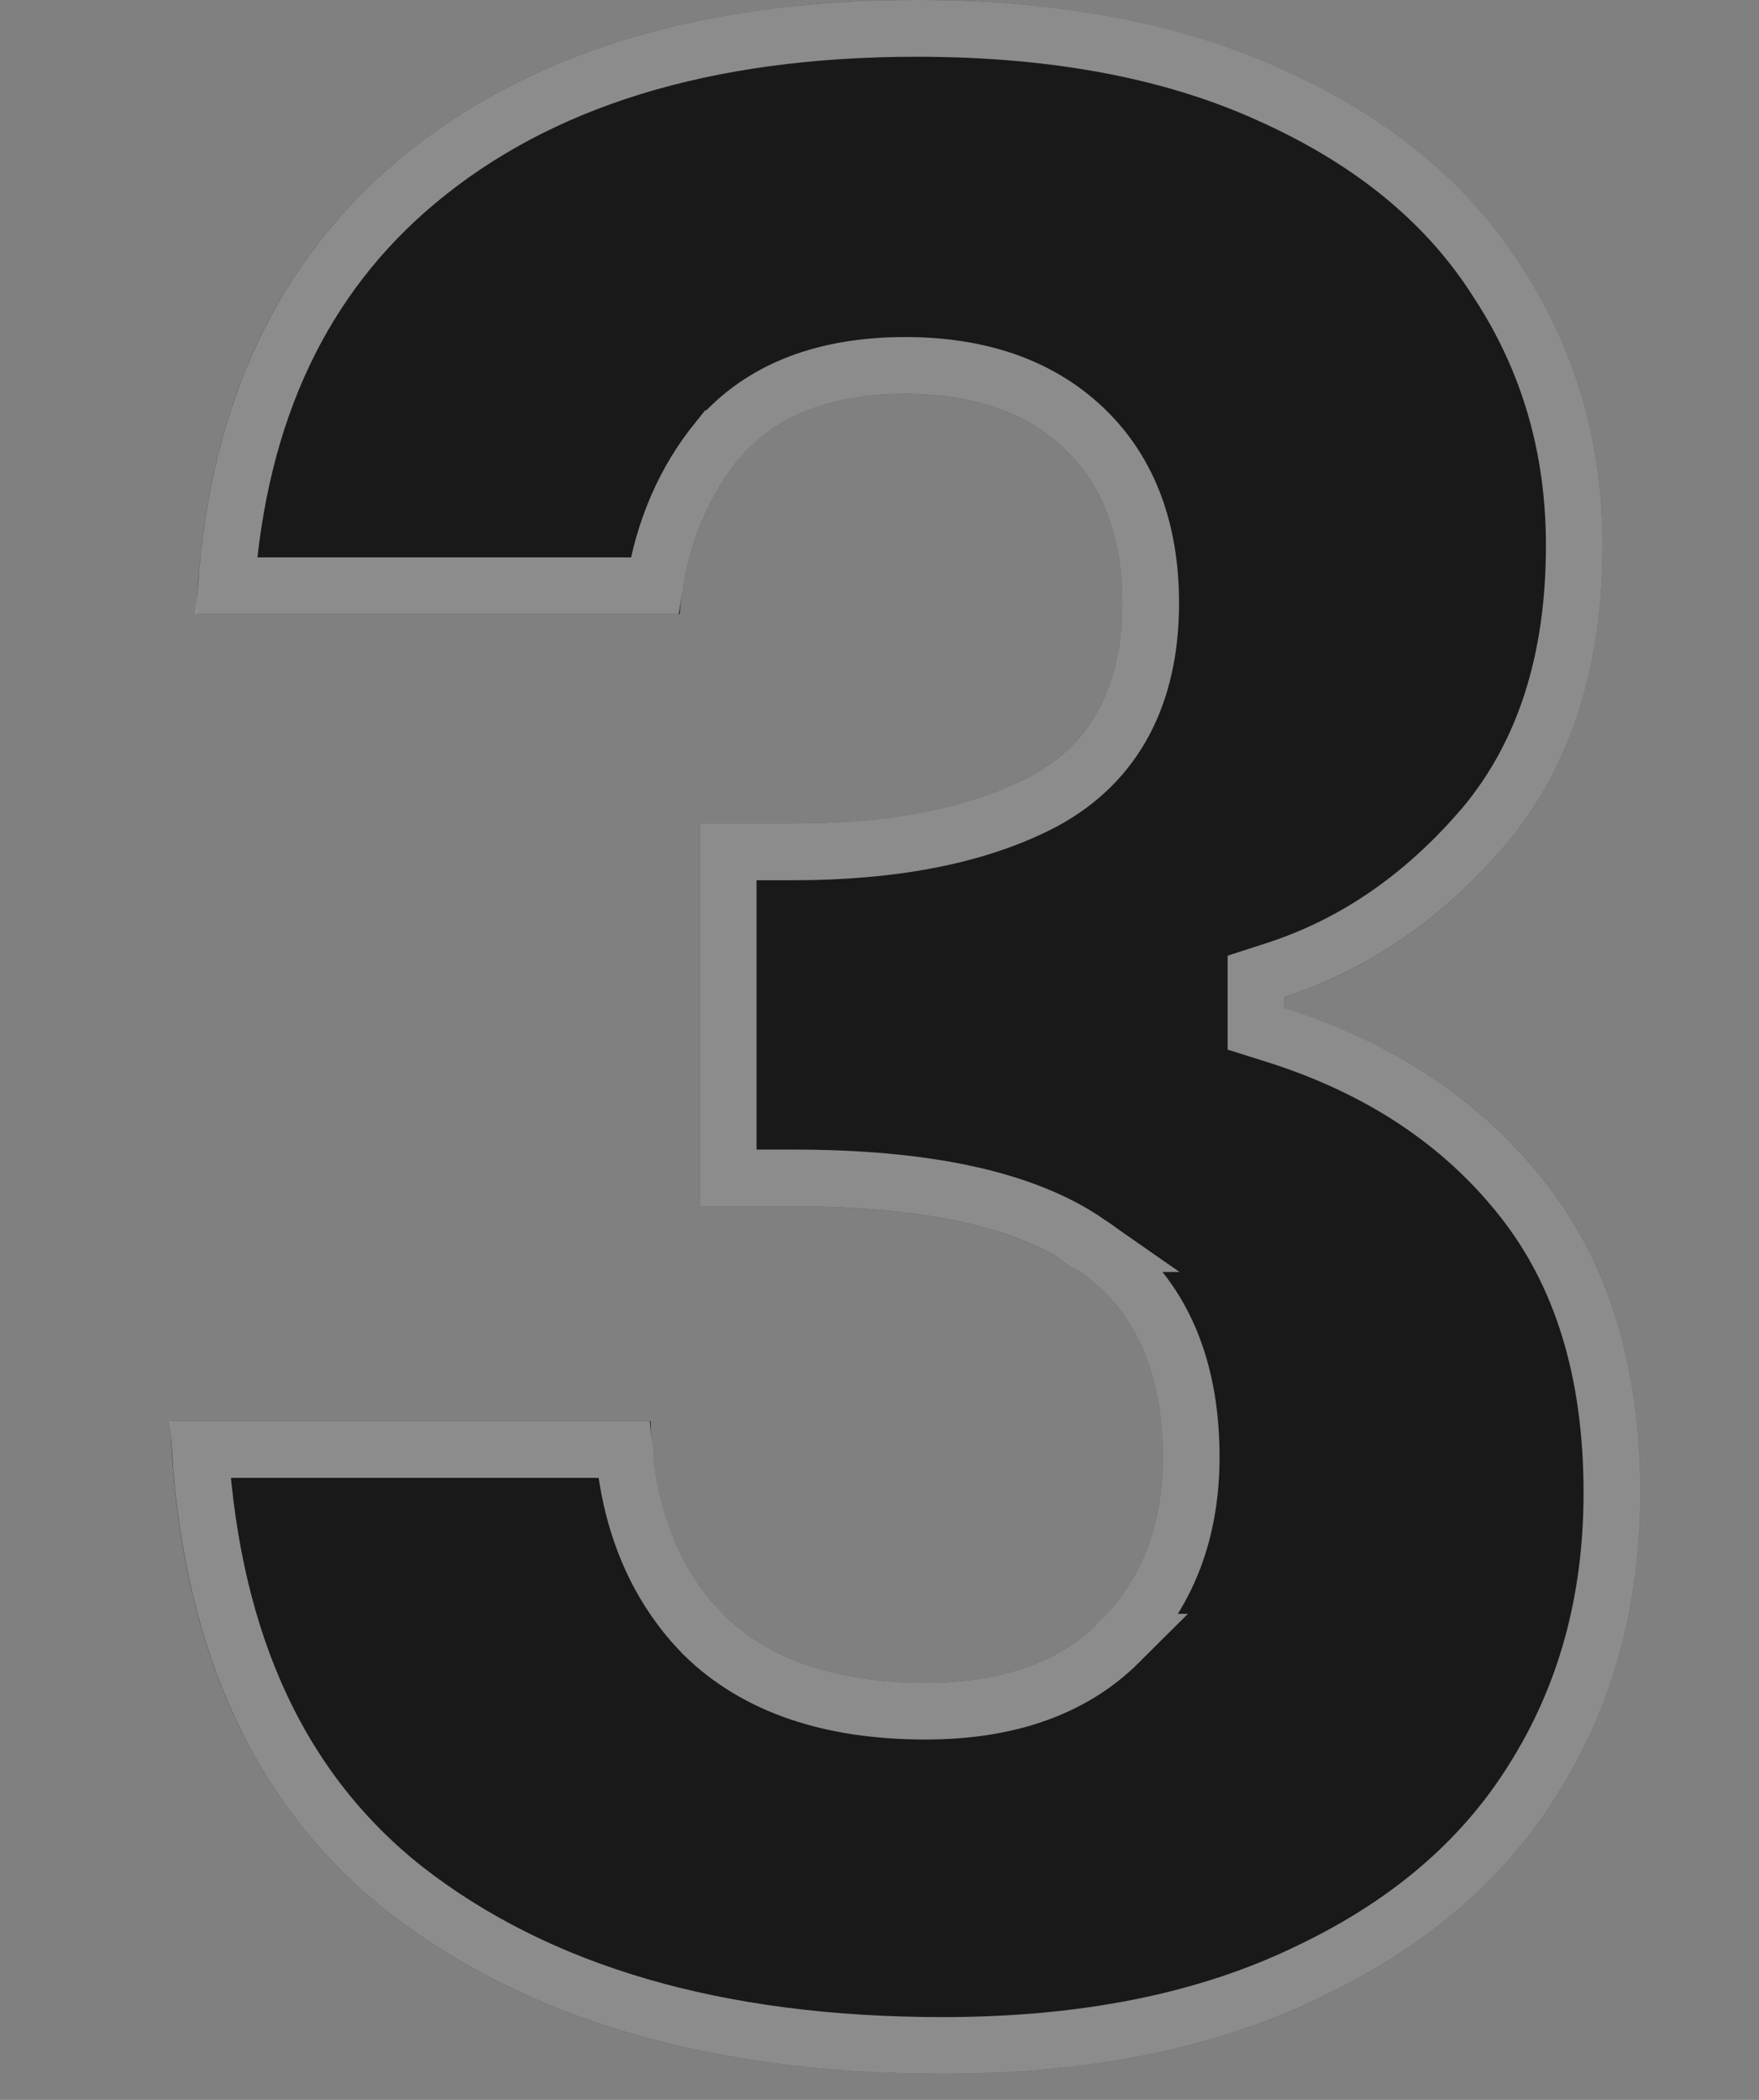 <svg width="31" height="37" viewBox="0 0 31 37" fill="none" xmlns="http://www.w3.org/2000/svg">
<rect x="0" y="0" width="31" height="37" fill="#808080" stroke="none"/>
<path d="M3.459 10.822C3.595 7.36 4.785 4.691 7.029 2.815C9.273 0.938 12.316 0 16.158 0C18.708 0 20.884 0.421 22.686 1.262C24.522 2.103 25.899 3.251 26.817 4.707C27.769 6.163 28.245 7.797 28.245 9.608C28.245 11.744 27.684 13.491 26.562 14.849C25.44 16.176 24.131 17.082 22.635 17.567V17.761C24.573 18.376 26.103 19.395 27.225 20.818C28.347 22.242 28.908 24.07 28.908 26.302C28.908 28.308 28.415 30.087 27.429 31.64C26.477 33.16 25.066 34.357 23.196 35.231C21.36 36.104 19.167 36.541 16.617 36.541C12.537 36.541 9.273 35.587 6.825 33.678C4.411 31.769 3.136 28.89 3 25.04H11.466C11.5 26.464 11.925 27.596 12.741 28.437C13.557 29.246 14.747 29.65 16.311 29.65C17.637 29.65 18.657 29.294 19.371 28.583C20.119 27.838 20.493 26.868 20.493 25.671C20.493 24.118 19.966 23.002 18.912 22.323C17.892 21.611 16.243 21.255 13.965 21.255H12.333V14.51H13.965C15.699 14.51 17.093 14.235 18.147 13.685C19.235 13.102 19.779 12.083 19.779 10.627C19.779 9.463 19.439 8.557 18.759 7.91C18.079 7.263 17.144 6.939 15.954 6.939C14.662 6.939 13.693 7.311 13.047 8.056C12.435 8.8 12.078 9.722 11.976 10.822H3.459Z" fill="#191919"/>
<path d="M16.158 0.5C18.655 0.5 20.755 0.912 22.475 1.715L22.478 1.716C24.241 2.524 25.537 3.613 26.395 4.974L26.399 4.98C27.295 6.351 27.745 7.89 27.745 9.608C27.745 11.65 27.212 13.276 26.181 14.526C25.112 15.789 23.879 16.637 22.481 17.091L22.135 17.203V18.127L22.485 18.237C24.339 18.826 25.78 19.793 26.832 21.128C27.87 22.444 28.408 24.155 28.408 26.302C28.408 28.221 27.938 29.907 27.007 31.372L27.006 31.374C26.113 32.801 24.781 33.938 22.985 34.777L22.982 34.779C21.227 35.614 19.111 36.041 16.617 36.041C12.614 36.041 9.468 35.105 7.132 33.283C4.969 31.572 3.752 29.016 3.528 25.54H10.994C11.101 26.753 11.499 27.784 12.215 28.604L12.382 28.785L12.389 28.792C13.328 29.723 14.665 30.15 16.312 30.15C17.727 30.15 18.89 29.768 19.725 28.936L19.724 28.936C20.579 28.085 20.993 26.981 20.993 25.671C20.993 24.001 20.419 22.707 19.197 21.912H19.198C18.049 21.11 16.271 20.755 13.965 20.755H12.833V15.01H13.965C15.745 15.01 17.228 14.728 18.379 14.128L18.383 14.126C19.666 13.439 20.279 12.228 20.279 10.628C20.279 9.362 19.906 8.311 19.104 7.548C18.308 6.79 17.237 6.439 15.954 6.439C14.566 6.439 13.438 6.843 12.67 7.728H12.669L12.661 7.738C12.066 8.462 11.694 9.328 11.535 10.321H3.989C4.215 7.23 5.345 4.874 7.35 3.198C9.479 1.418 12.396 0.5 16.158 0.5Z" stroke="white" stroke-opacity="0.5"/>
</svg>
